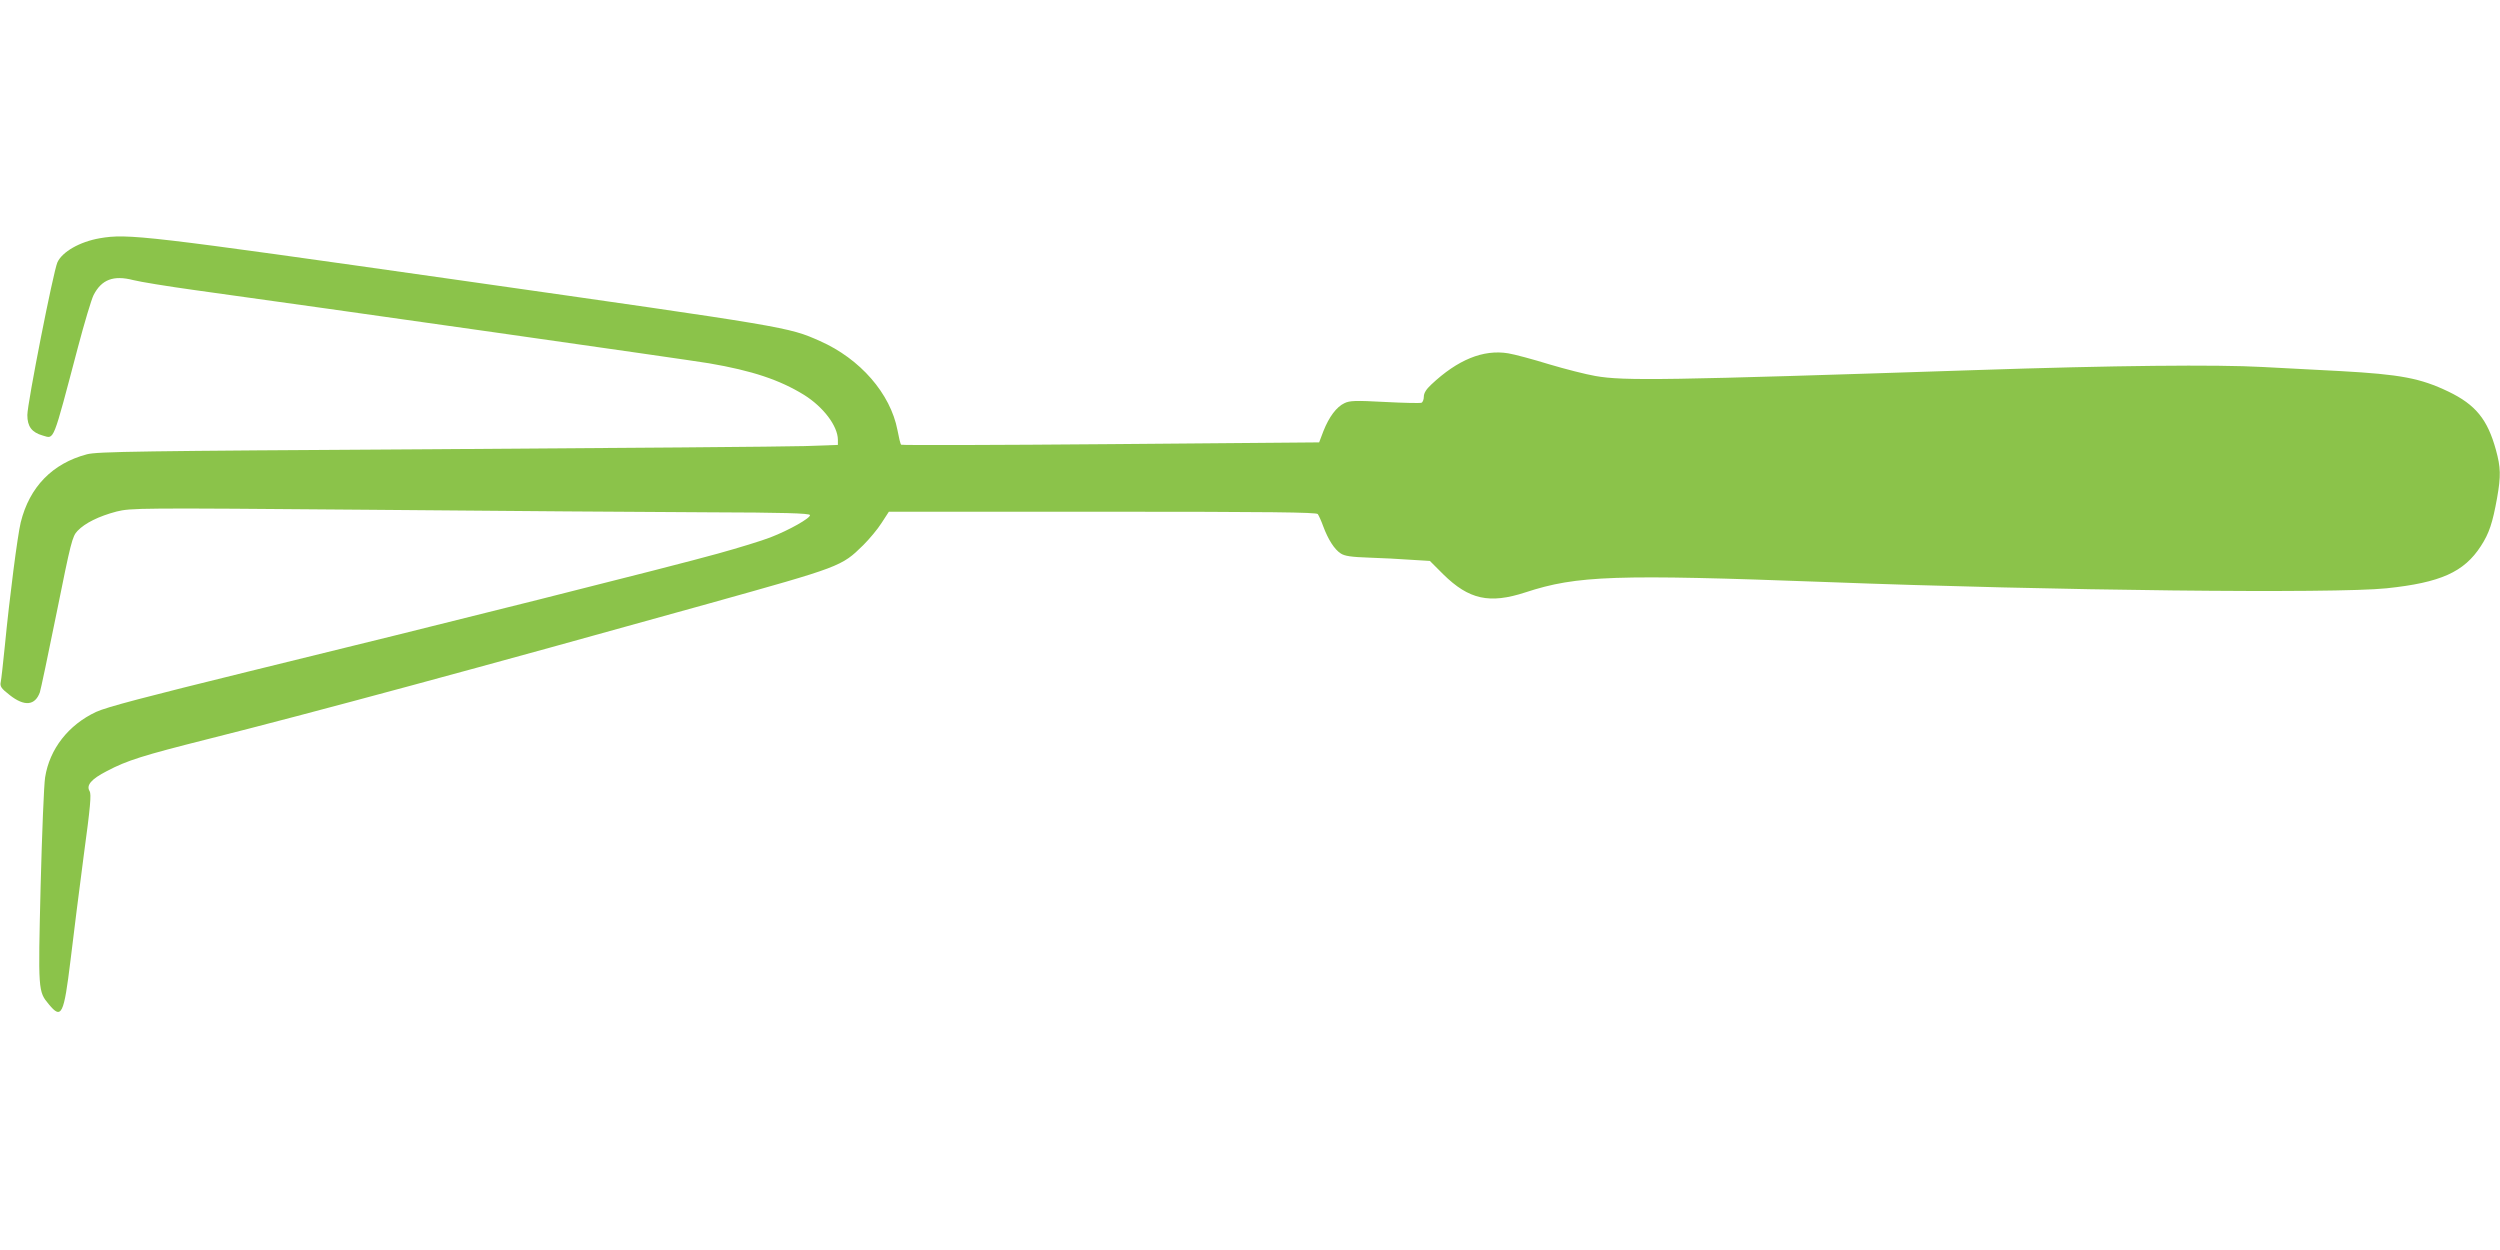 <?xml version="1.0" standalone="no"?>
<!DOCTYPE svg PUBLIC "-//W3C//DTD SVG 20010904//EN"
 "http://www.w3.org/TR/2001/REC-SVG-20010904/DTD/svg10.dtd">
<svg version="1.0" xmlns="http://www.w3.org/2000/svg"
 width="1280pt" height="640pt" viewBox="0 0 1280 640"
 preserveAspectRatio="xMidYMid meet">
<g transform="translate(0,640) scale(0.1,-0.1)"
fill="#8bc34a" stroke="none">
<path d="M510 5180 c-102 -18 -191 -69 -216 -123 -21 -47 -154 -722 -154 -782
0 -59 23 -89 79 -105 60 -17 49 -44 180 452 33 125 69 245 80 267 41 80 102
103 203 77 35 -9 176 -32 313 -51 681 -94 2534 -358 2635 -375 222 -38 362
-85 487 -162 99 -62 172 -159 173 -229 l0 -27 -172 -6 c-95 -3 -947 -10 -1893
-16 -1514 -9 -1727 -12 -1780 -26 -177 -47 -294 -167 -339 -349 -16 -66 -57
-382 -81 -630 -9 -88 -18 -172 -21 -186 -5 -23 1 -33 46 -68 75 -59 129 -54
154 14 4 11 43 195 86 408 73 362 80 391 107 419 38 40 109 75 200 99 74 18
105 19 1292 9 669 -6 1450 -12 1735 -13 386 -1 520 -5 523 -14 5 -14 -105 -77
-204 -115 -41 -16 -161 -53 -266 -82 -228 -64 -1433 -367 -2412 -606 -520
-128 -719 -180 -773 -205 -141 -66 -238 -189 -261 -335 -6 -36 -16 -286 -23
-557 -13 -537 -13 -539 42 -605 65 -79 77 -54 111 225 15 128 46 370 68 539
34 249 39 311 30 327 -19 30 8 62 88 103 104 55 185 80 514 163 518 130 1416
373 2569 695 676 189 678 189 790 299 31 31 74 82 94 114 l37 57 1093 0 c863
0 1096 -3 1103 -12 5 -7 18 -35 28 -63 25 -67 57 -118 90 -139 20 -13 54 -18
143 -21 64 -2 161 -7 215 -11 l98 -6 68 -68 c132 -130 237 -153 421 -93 265
87 461 93 1540 53 1161 -44 2606 -60 2870 -32 276 29 396 83 482 216 43 66 60
119 83 246 20 114 19 156 -6 247 -43 156 -104 231 -243 298 -144 69 -246 88
-552 105 -104 5 -283 15 -399 21 -236 13 -757 8 -1475 -16 -1583 -52 -1796
-56 -1942 -30 -47 8 -153 35 -237 60 -84 26 -178 51 -209 56 -128 21 -259 -33
-394 -160 -26 -24 -38 -44 -38 -62 0 -15 -6 -29 -12 -31 -7 -3 -92 -1 -188 4
-149 8 -179 7 -206 -6 -41 -19 -79 -70 -108 -143 l-22 -58 -1067 -9 c-588 -5
-1070 -6 -1073 -3 -4 3 -12 37 -19 75 -36 187 -191 365 -397 456 -162 72 -159
71 -1843 311 -1617 230 -1700 240 -1845 215z"/>
</g>
</svg>
